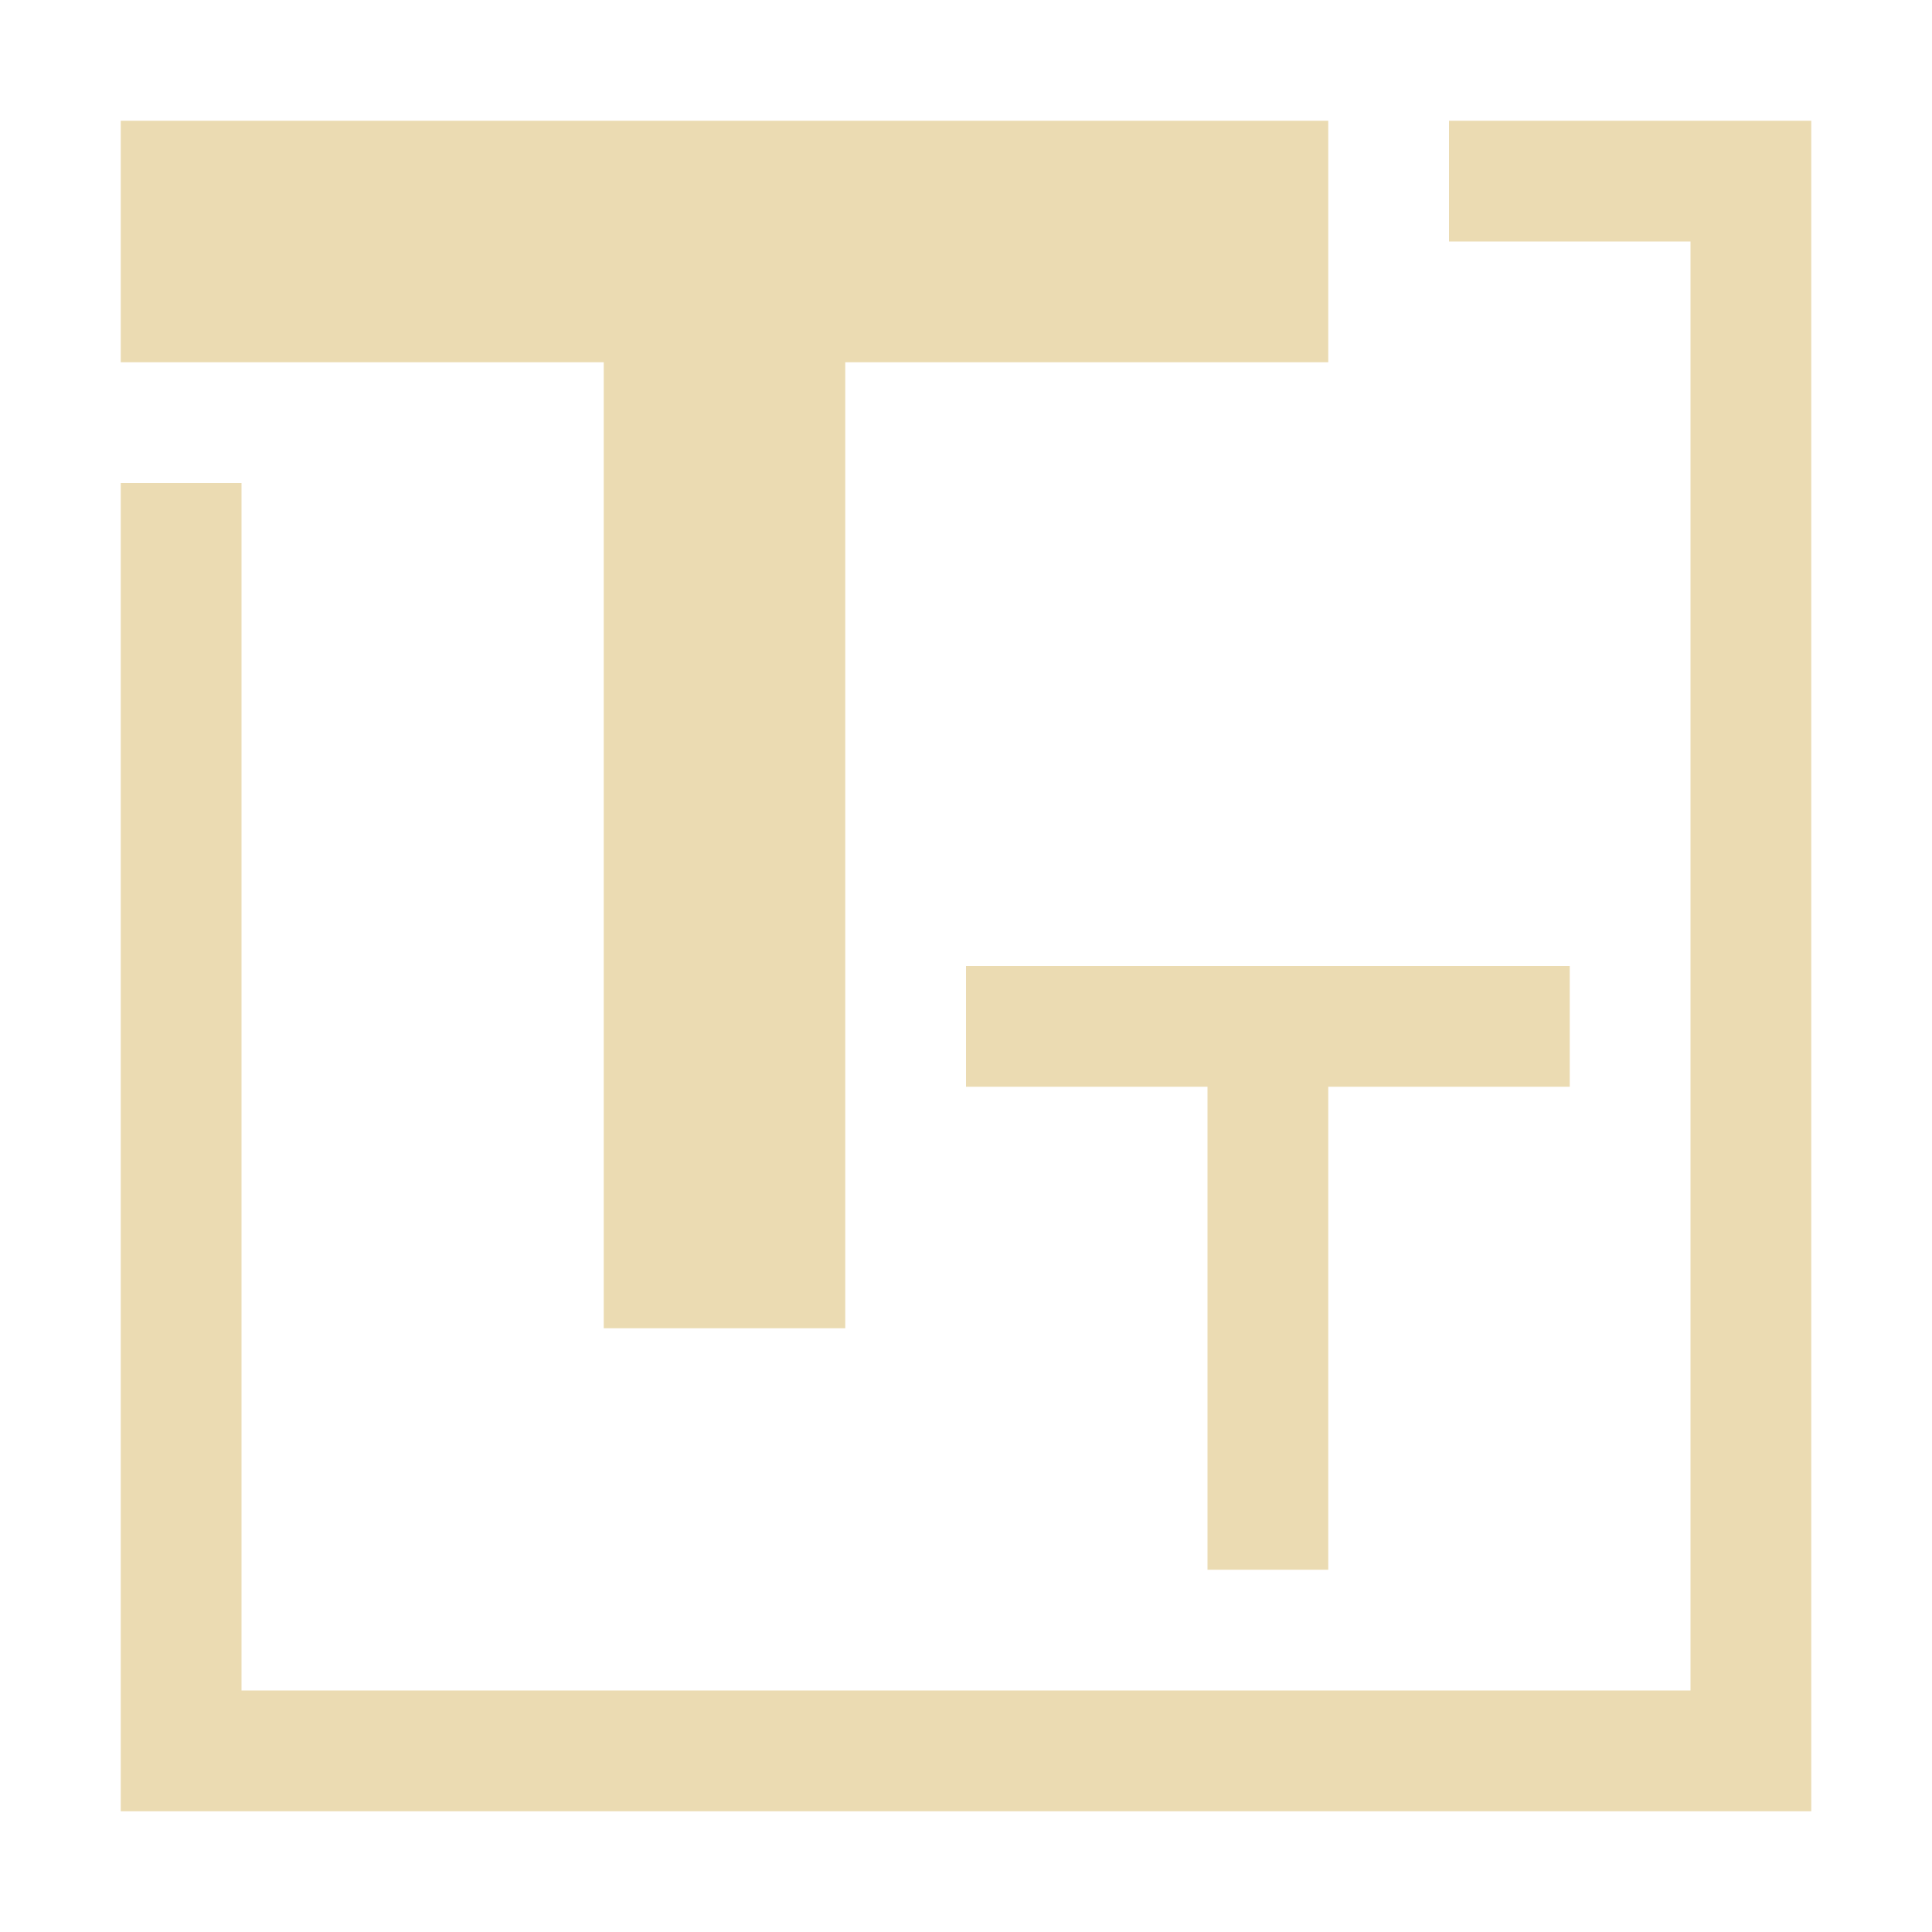 <svg width="16" height="16" version="1.1" xmlns="http://www.w3.org/2000/svg">
  <defs>
    <style id="current-color-scheme" type="text/css">.ColorScheme-Text { color:#ebdbb2; } .ColorScheme-Highlight { color:#458588; }</style>
  </defs>
  <path class="ColorScheme-Text" d="m8 8v1h2v4h1v-4h2v-1zm-7-7v2h4v8h2v-8h4v-2zm11 0v1h2v12h-12v-10h-1v11h14v-14z" fill="currentColor"/>
</svg>
